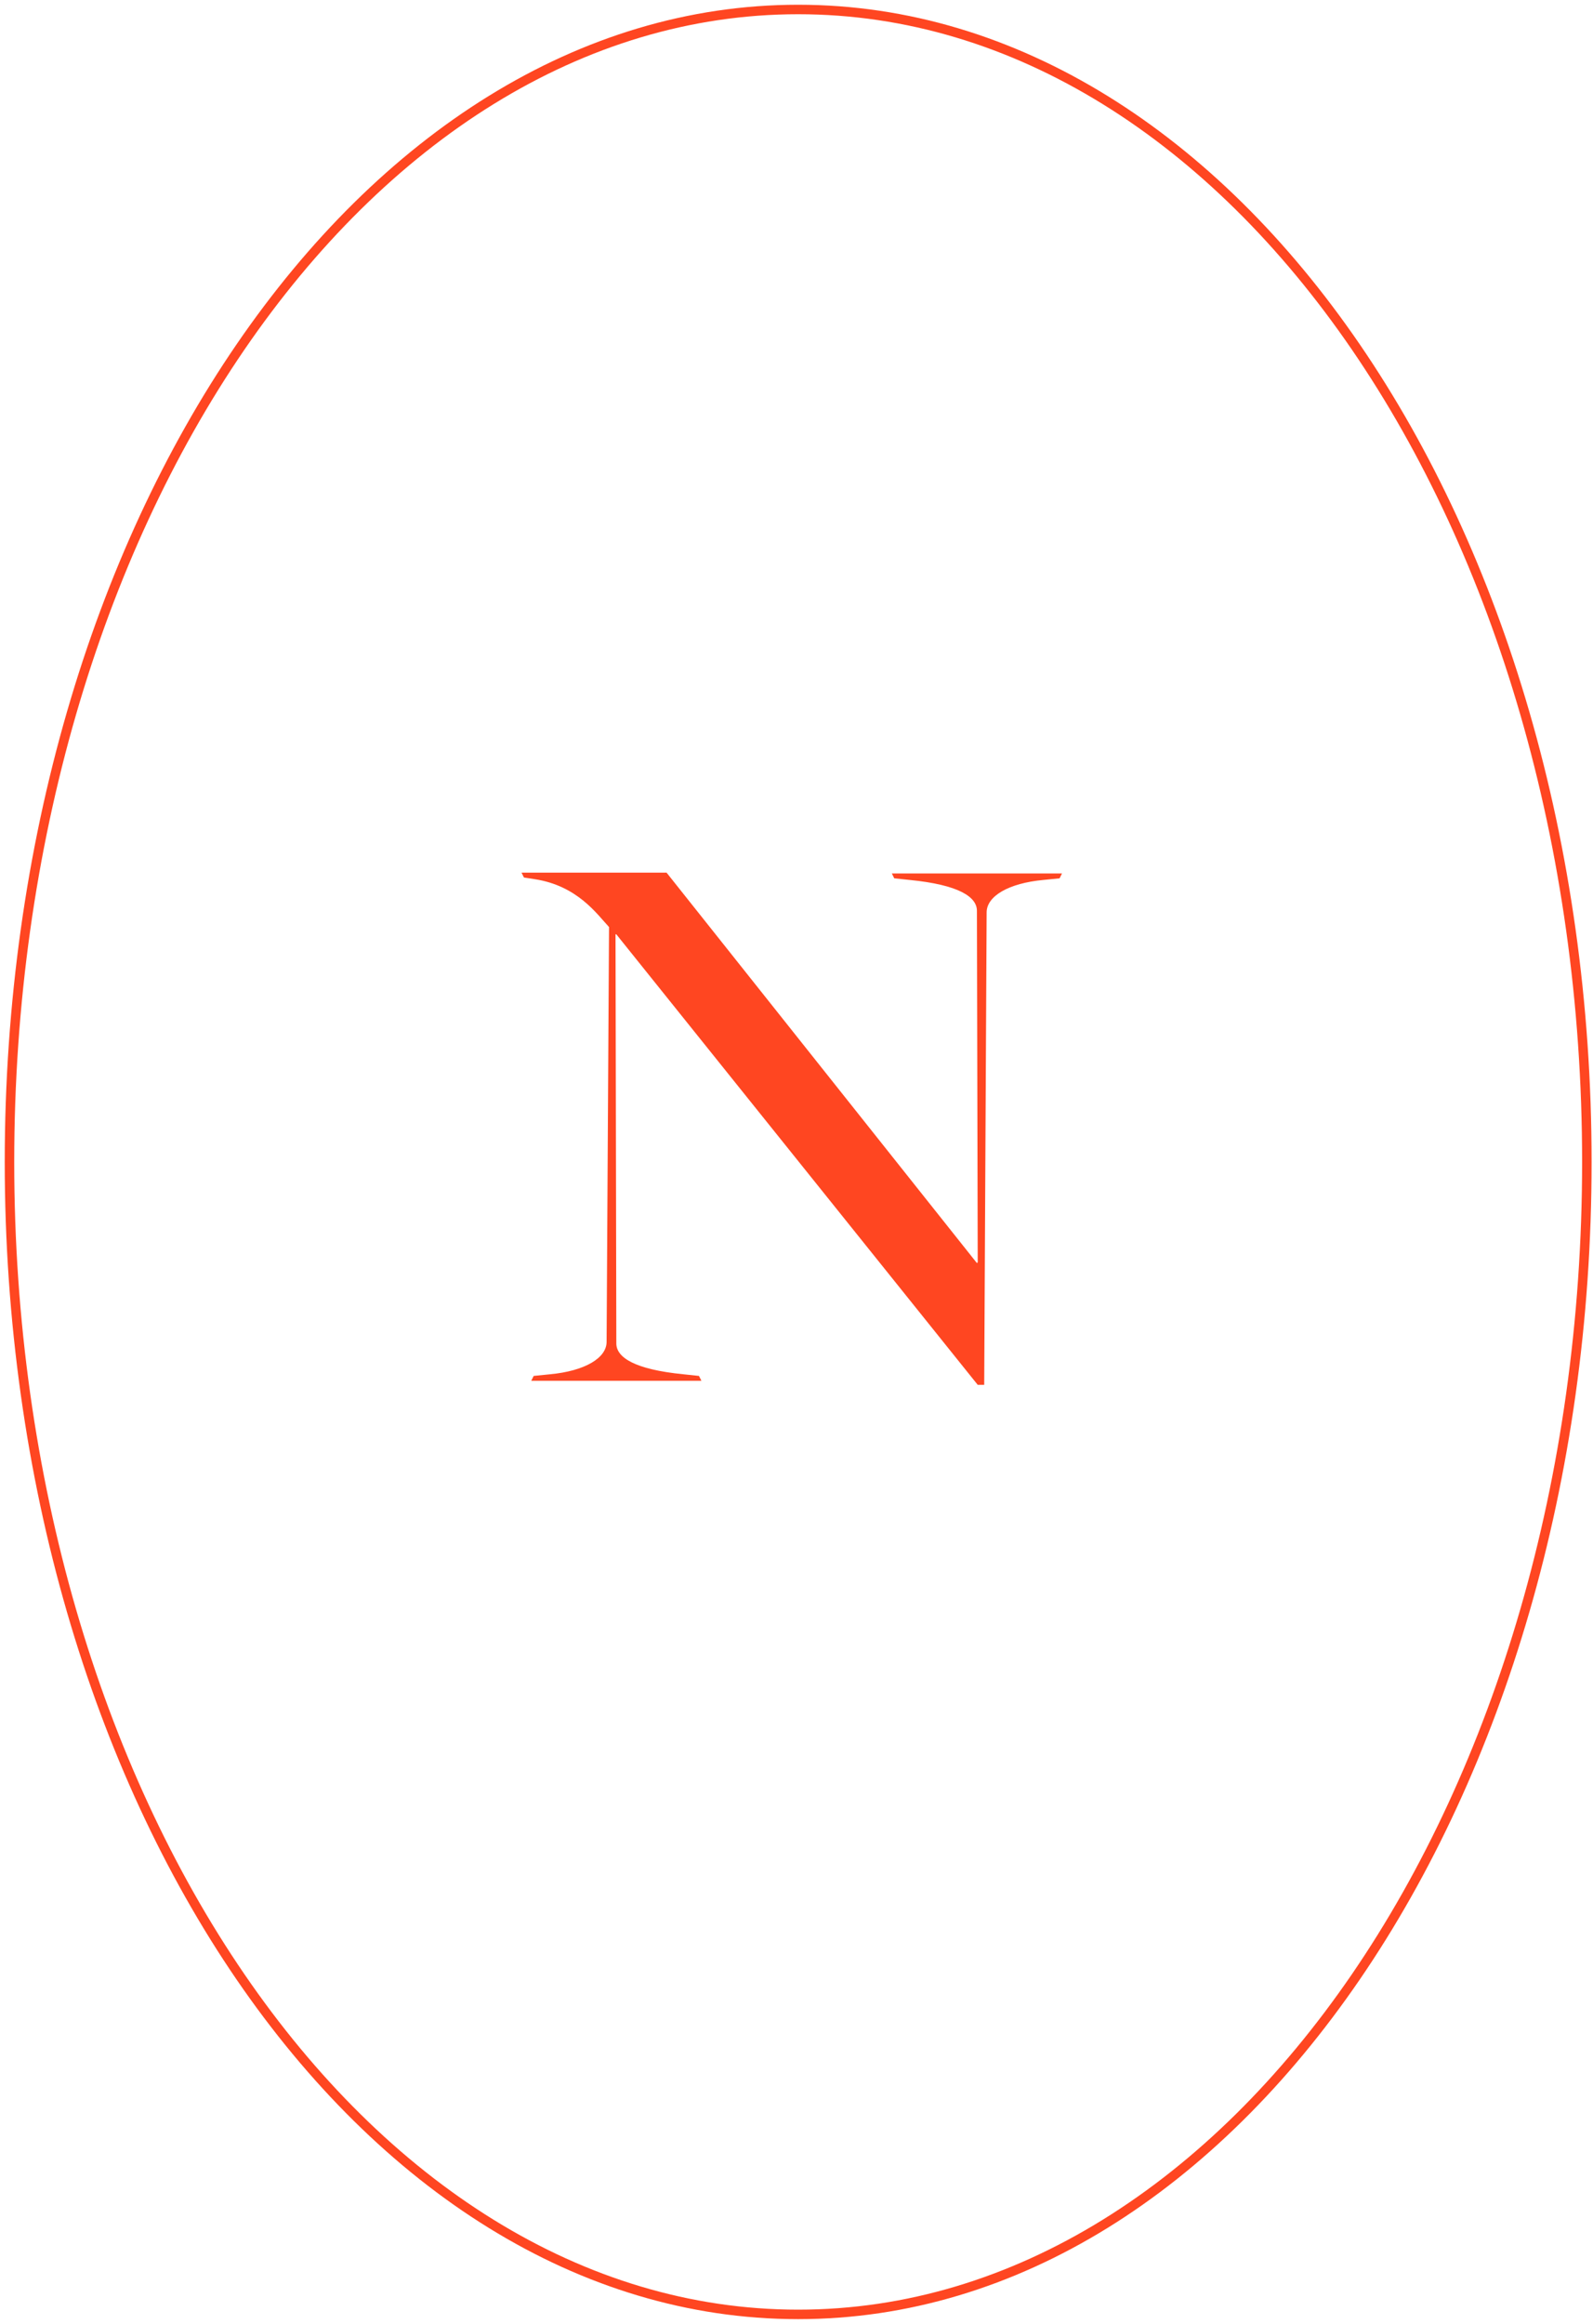 <svg width="168" height="245" viewBox="0 0 168 245" fill="none" xmlns="http://www.w3.org/2000/svg">
<path d="M84.176 243.999C130.113 243.999 167.352 189.602 167.352 122.5C167.352 55.397 130.113 1 84.176 1C38.239 1 1 55.397 1 122.5C1 189.602 38.239 243.999 84.176 243.999Z" stroke="#FF4621"/>
<path d="M103.112 146L64.999 98.504H64.913L64.999 141.635C64.999 143.09 66.879 144.374 72.091 144.887L73.715 145.059L73.972 145.572H56.026L56.282 145.059L57.991 144.887C61.666 144.545 63.973 143.176 63.973 141.464L64.229 97.734C62.947 96.365 60.897 93.369 56.367 92.685L55.256 92.513L55 92H70.297L103.027 133.163L103.112 133.078L103.027 96.022C103.027 94.567 101.147 93.284 95.934 92.77L94.31 92.599L94.054 92.086H112L111.744 92.599L110.034 92.77C106.36 93.112 104.052 94.482 104.052 96.193L103.796 146H103.112Z" fill="#FF4621"/>
</svg>
